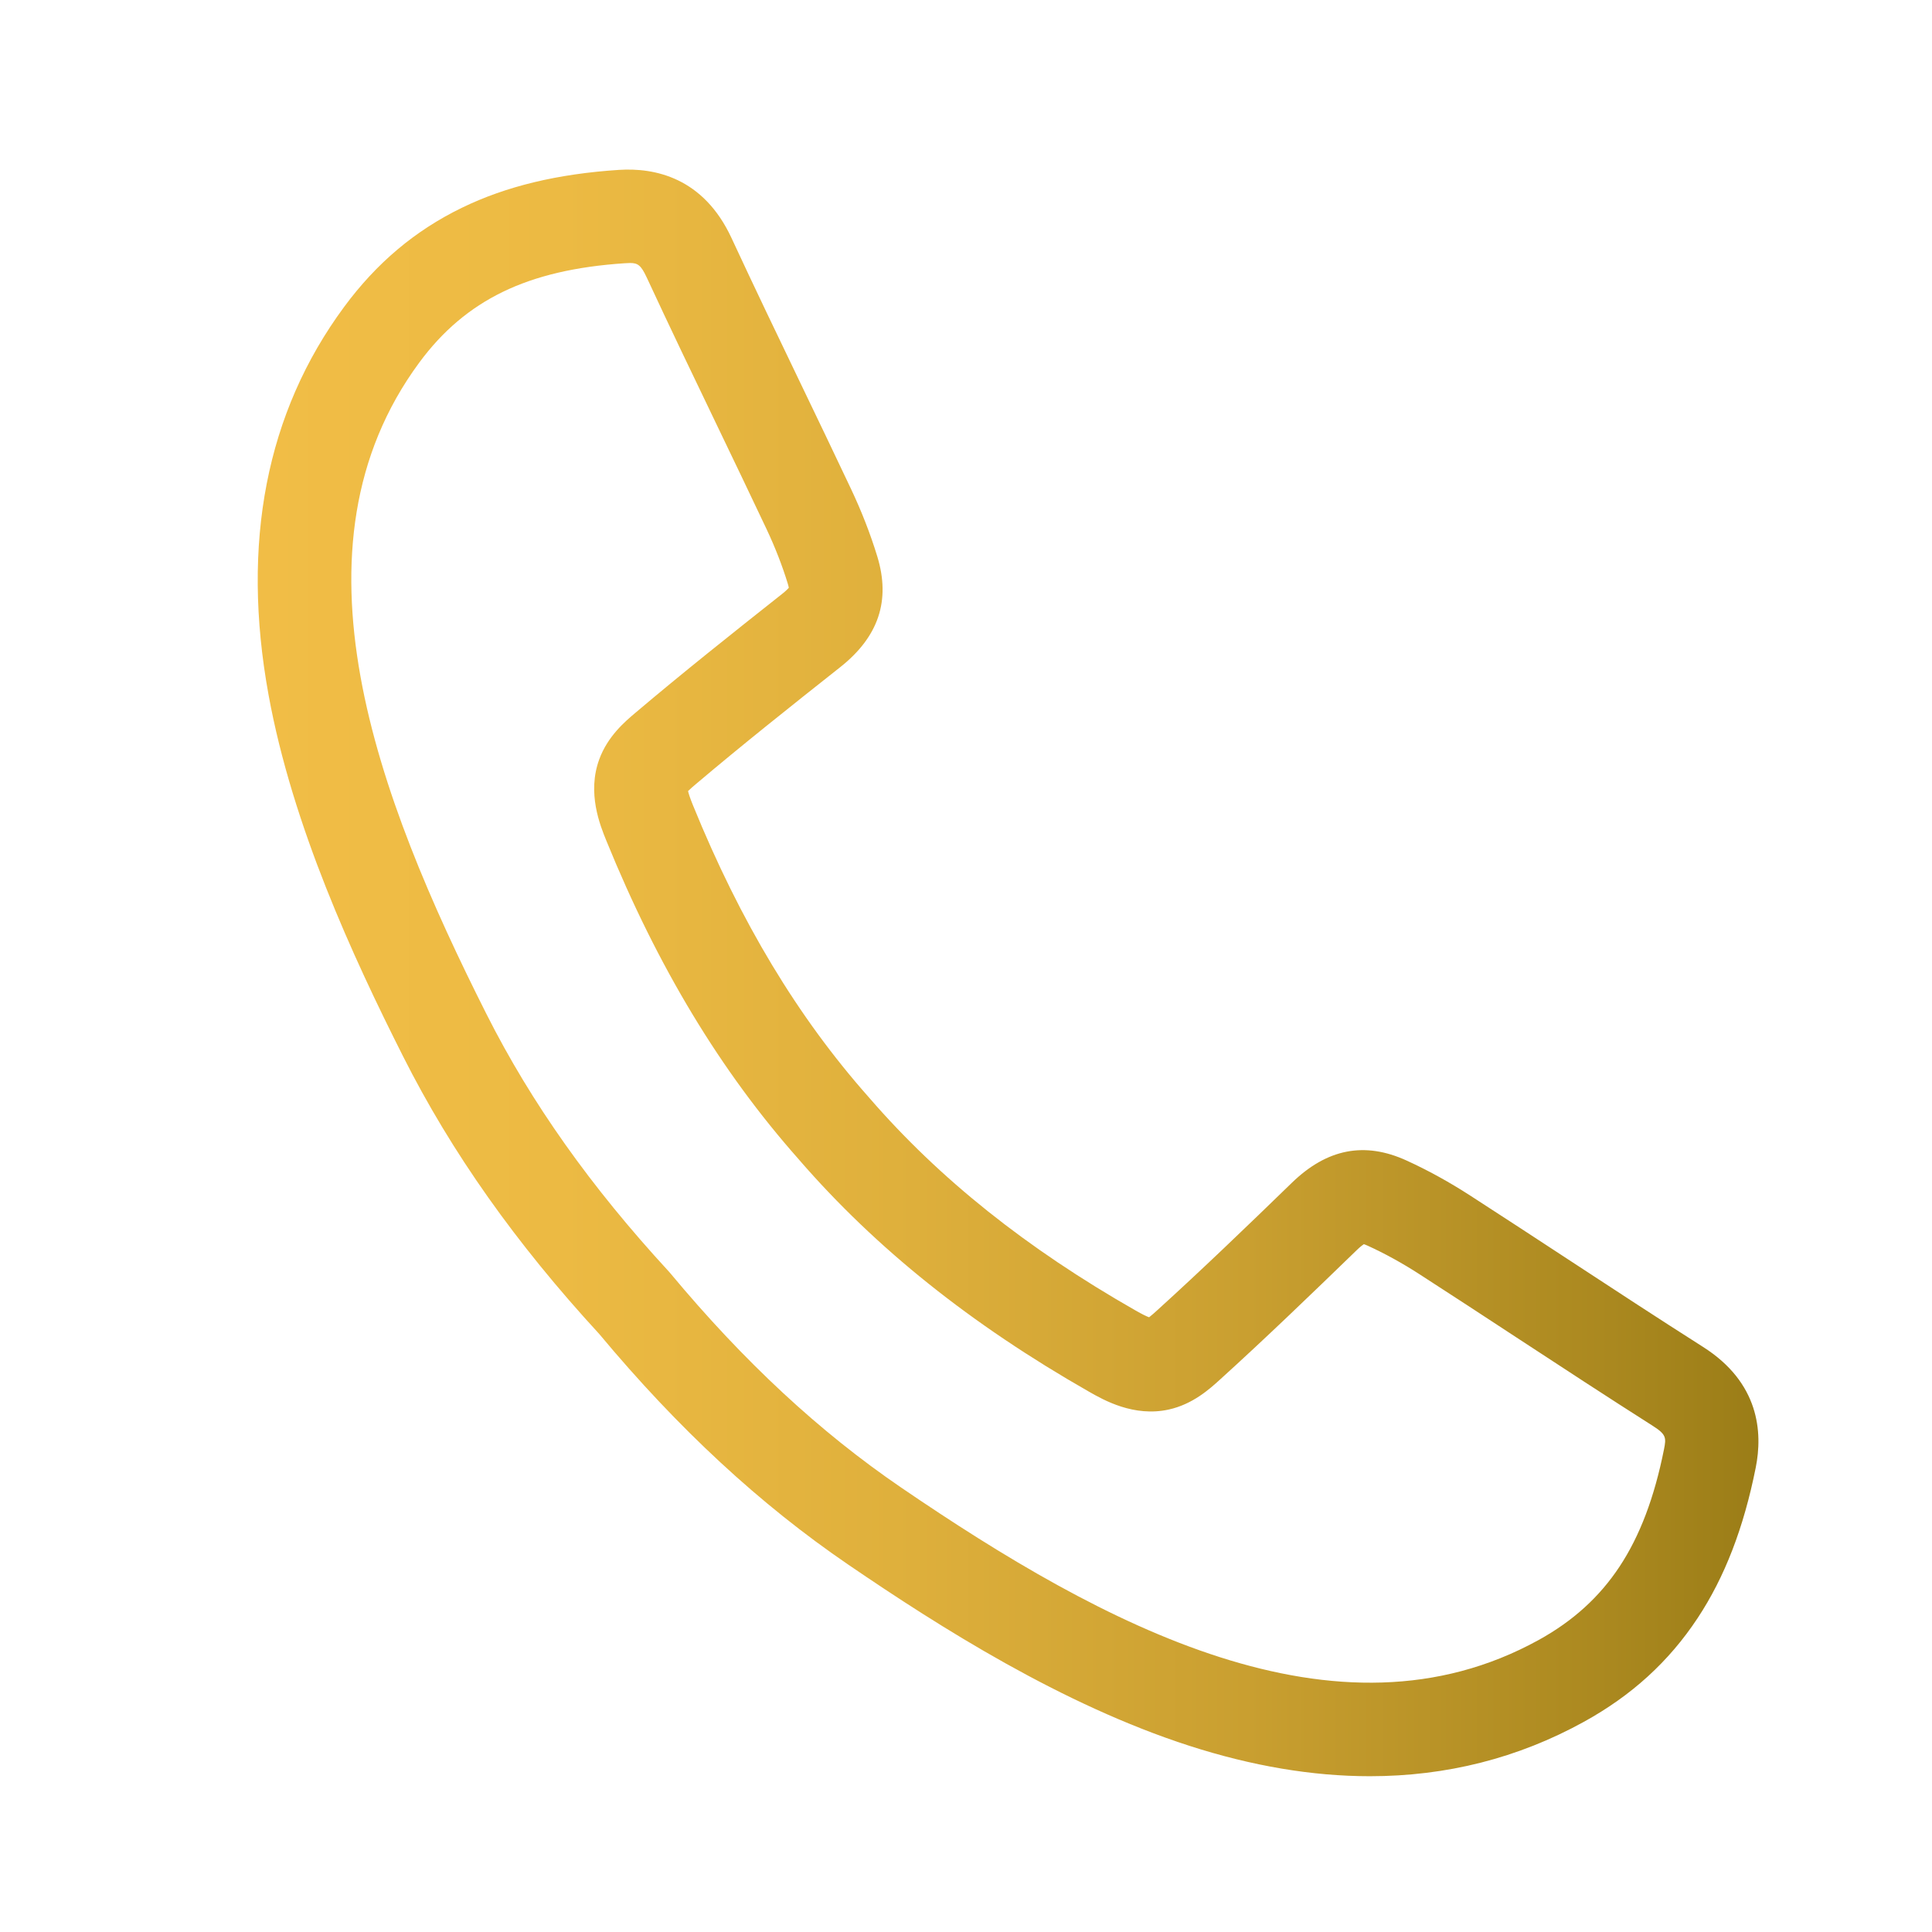 <?xml version="1.0" encoding="utf-8"?>
<!-- Generator: Adobe Illustrator 27.9.0, SVG Export Plug-In . SVG Version: 6.00 Build 0)  -->
<svg version="1.1" id="Calque_1" xmlns="http://www.w3.org/2000/svg" xmlns:xlink="http://www.w3.org/1999/xlink" x="0px" y="0px"
	 width="60px" height="60px" viewBox="0 0 60 60" style="enable-background:new 0 0 60 60;" xml:space="preserve">
<style type="text/css">
	.st0{fill:url(#SVGID_1_);}
</style>
<g>
	<linearGradient id="SVGID_1_" gradientUnits="userSpaceOnUse" x1="8.004" y1="30.215" x2="54.61" y2="30.215">
		<stop  offset="0" style="stop-color:#F1BD46"/>
		<stop  offset="0.201" style="stop-color:#ECBA43"/>
		<stop  offset="0.425" style="stop-color:#DFB03C"/>
		<stop  offset="0.66" style="stop-color:#C99F30"/>
		<stop  offset="0.902" style="stop-color:#AA881F"/>
		<stop  offset="0.999" style="stop-color:#9B7D17"/>
	</linearGradient>
	<path class="st0" d="M42.542,55.162c-1.782,0-3.654-0.315-5.607-0.945c-3.945-1.273-7.728-3.672-10.584-5.621
		c-2.754-1.879-5.286-4.224-7.742-7.169c-2.596-2.821-4.588-5.64-6.089-8.617c-1.556-3.087-3.437-7.153-4.18-11.231
		c-0.859-4.717-0.071-8.769,2.344-12.044c1.009-1.368,2.206-2.376,3.661-3.083c1.372-0.667,2.966-1.051,4.873-1.176
		c1.114-0.073,2.627,0.235,3.499,2.115c0.703,1.514,1.44,3.049,2.154,4.533c0.512,1.065,1.042,2.167,1.556,3.256
		c0.331,0.7,0.606,1.407,0.818,2.101c0.418,1.37,0.041,2.495-1.155,3.441c-1.542,1.219-3.045,2.415-4.483,3.632
		c-0.056,0.047-0.169,0.143-0.239,0.214c0.018,0.079,0.061,0.214,0.156,0.448c1.47,3.612,3.252,6.572,5.448,9.05l0.034,0.039
		c2.168,2.503,4.868,4.659,8.256,6.591c0.219,0.125,0.348,0.186,0.424,0.213c0.079-0.06,0.189-0.159,0.243-0.209
		c1.397-1.267,2.78-2.599,4.19-3.967c1.094-1.061,2.26-1.287,3.563-0.692c0.66,0.301,1.325,0.667,1.975,1.087
		c1.012,0.653,2.034,1.323,3.022,1.97c1.378,0.903,2.802,1.836,4.211,2.732c1.749,1.112,1.855,2.651,1.636,3.747
		c-0.374,1.874-0.965,3.404-1.806,4.676c-0.892,1.349-2.049,2.404-3.538,3.223C47.144,54.6,44.923,55.162,42.542,55.162z
		 M19.571,8.168c-0.048,0-0.102,0.003-0.164,0.007c-1.525,0.1-2.766,0.391-3.793,0.89c-1.022,0.497-1.87,1.214-2.593,2.195
		c-4.246,5.758-1.325,13.465,2.092,20.243c1.383,2.742,3.233,5.354,5.656,7.983l0.048,0.055c2.288,2.748,4.633,4.925,7.17,6.657
		c6.271,4.279,13.526,8.188,19.793,4.736c1.067-0.588,1.89-1.334,2.516-2.281c0.63-0.953,1.082-2.144,1.381-3.643
		c0.071-0.357,0.073-0.461-0.346-0.727c-1.426-0.907-2.859-1.845-4.245-2.753c-0.984-0.645-2.002-1.312-3.005-1.959
		c-0.533-0.344-1.074-0.642-1.607-0.885c-0.054-0.024-0.093-0.039-0.119-0.047c-0.039,0.025-0.109,0.078-0.217,0.182
		c-1.429,1.385-2.83,2.736-4.261,4.033c-0.311,0.282-0.832,0.755-1.578,0.92c-1.086,0.241-2.026-0.295-2.478-0.553
		c-3.673-2.095-6.619-4.451-9.004-7.203l-0.021-0.025c-2.417-2.728-4.368-5.96-5.964-9.881c-0.196-0.482-0.604-1.484-0.222-2.529
		c0.262-0.717,0.798-1.172,1.119-1.443c1.473-1.247,2.997-2.459,4.559-3.694c0.117-0.093,0.179-0.156,0.209-0.191
		c-0.004-0.027-0.013-0.067-0.03-0.124c-0.171-0.56-0.395-1.136-0.666-1.71c-0.51-1.08-1.037-2.177-1.547-3.238
		c-0.718-1.493-1.46-3.037-2.171-4.569C19.909,8.24,19.808,8.168,19.571,8.168z M35.619,40.954L35.619,40.954L35.619,40.954z
		 M21.315,24.628L21.315,24.628L21.315,24.628z M24.502,18.296L24.502,18.296L24.502,18.296z"/>
</g>
</svg>
